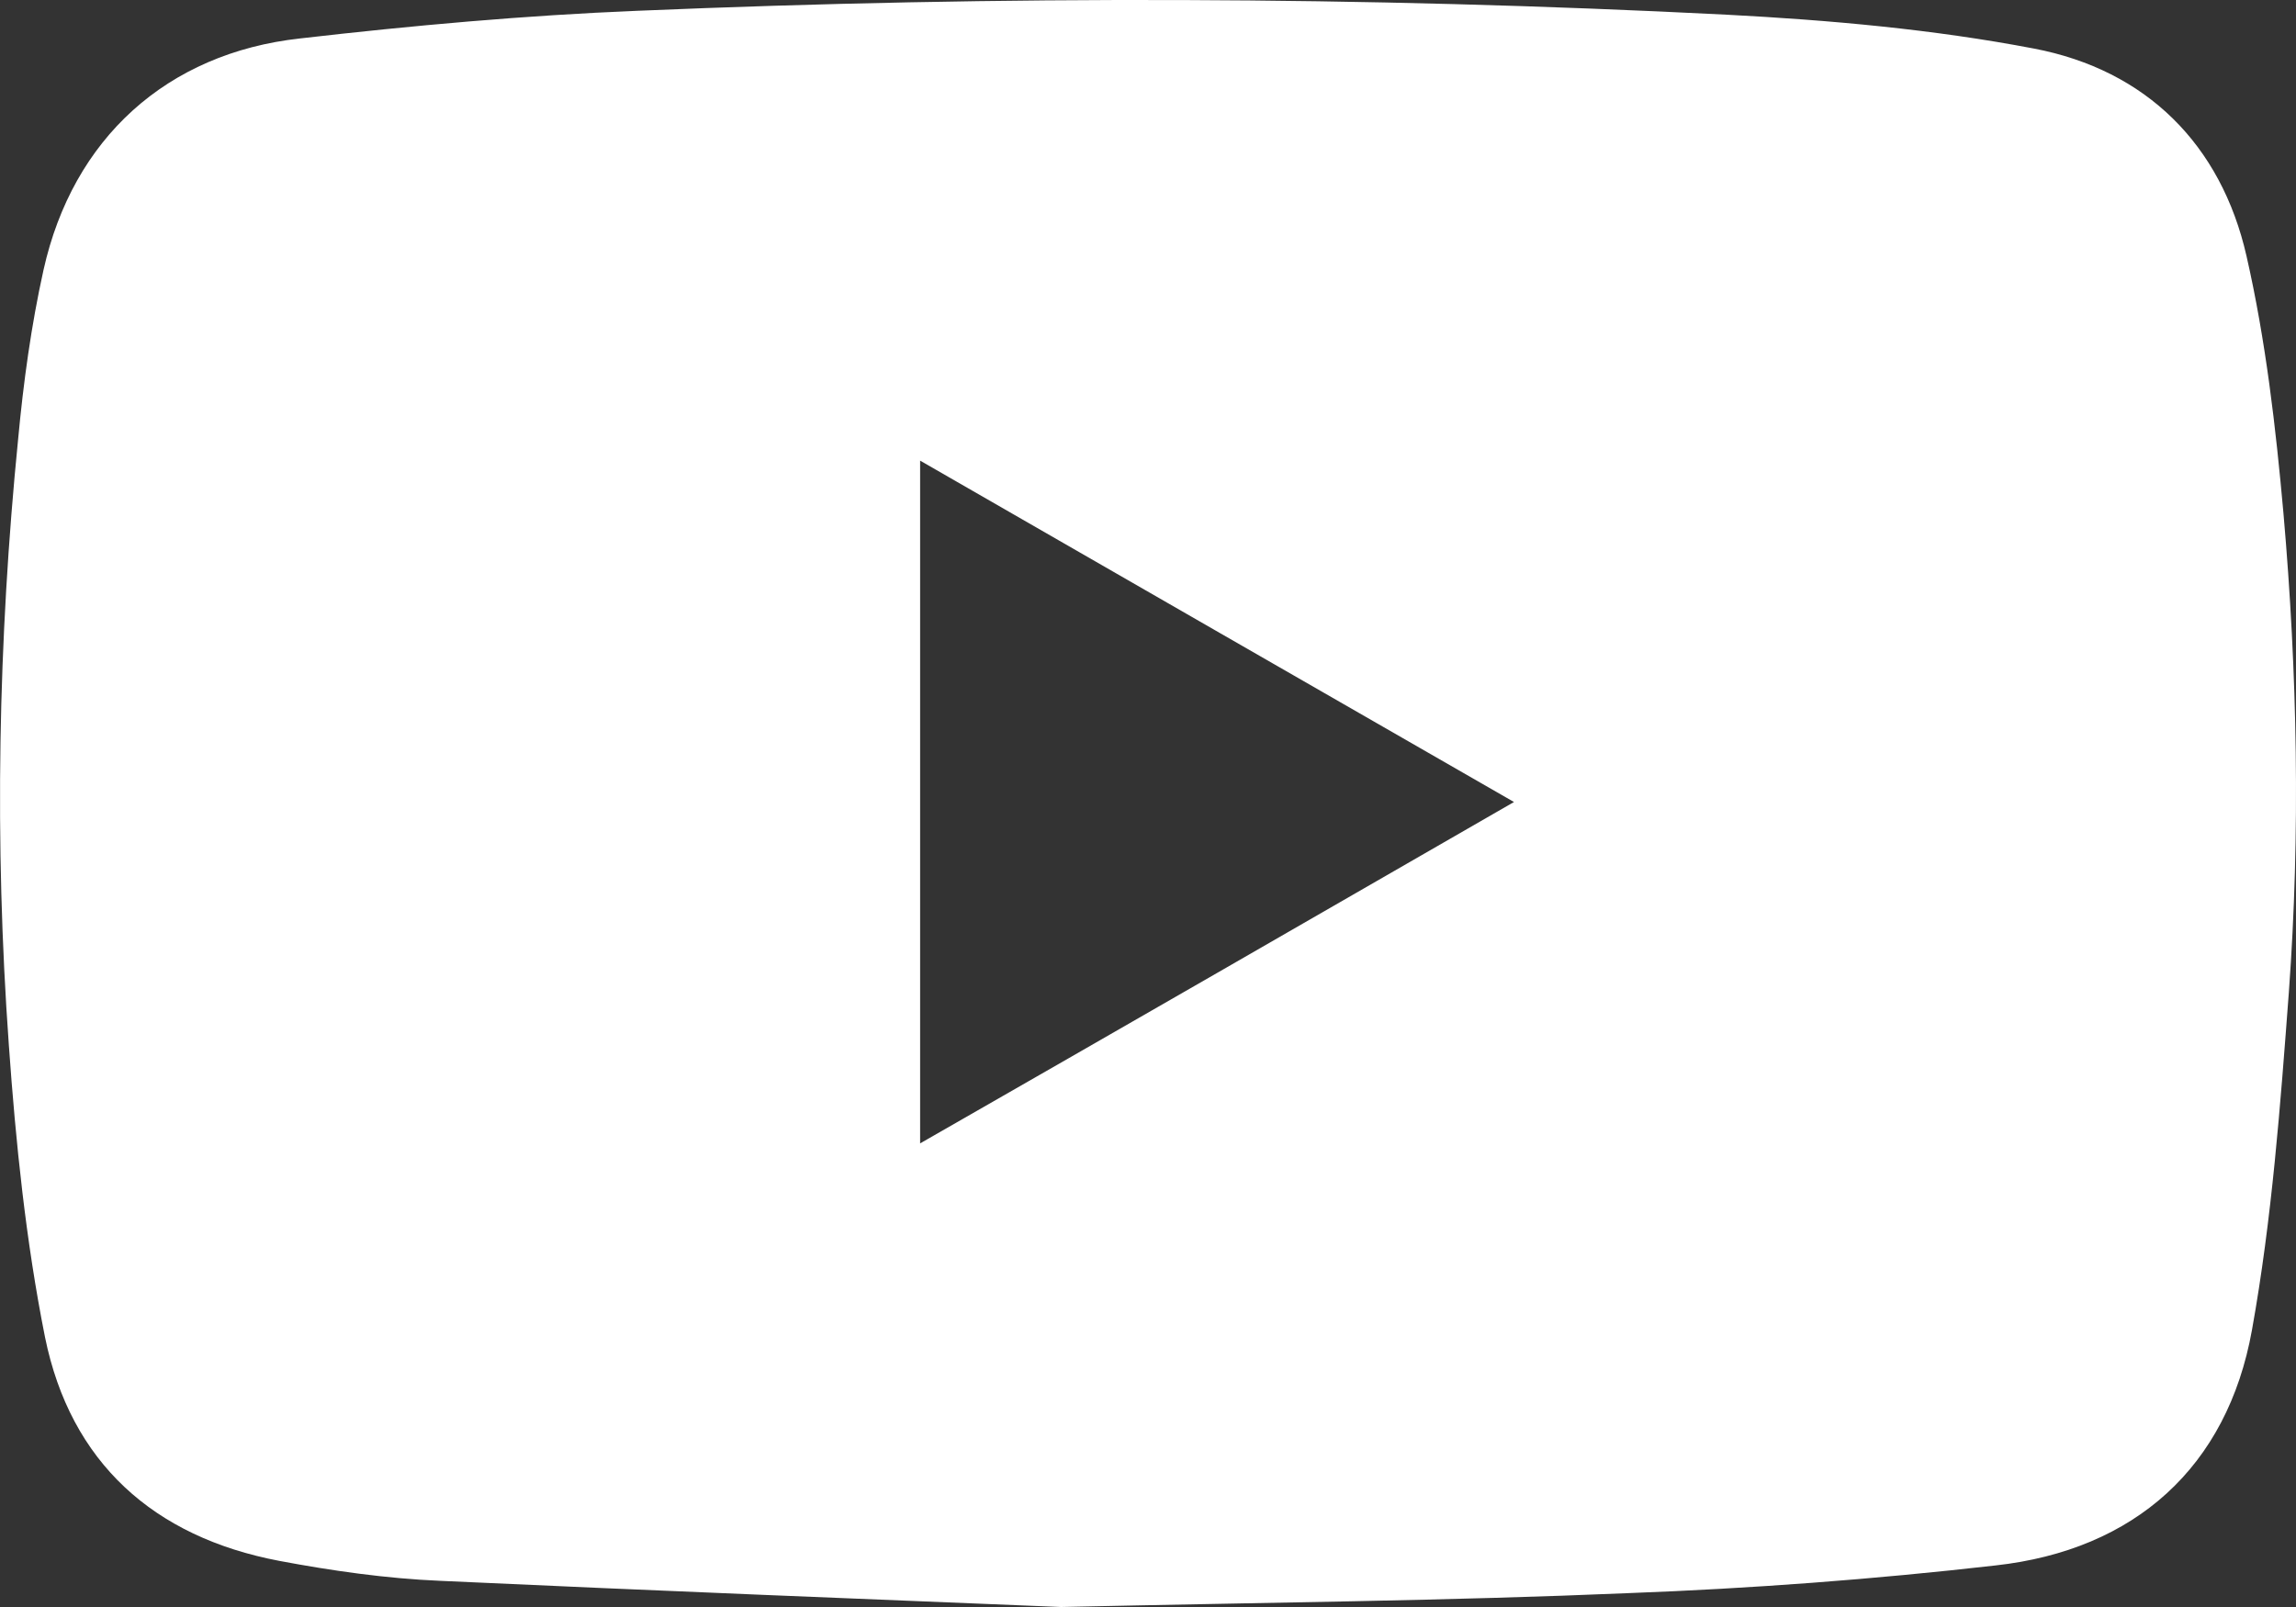 <svg width="20" height="14" viewBox="0 0 20 14" fill="none" xmlns="http://www.w3.org/2000/svg">
<rect x="0" y="0" width="20" height="14" fill="#333333" stroke="none"/>
<path d="M9.243 14C7.599 13.933 5.72 13.859 3.835 13.772C3.365 13.752 2.895 13.685 2.432 13.598C1.338 13.39 0.614 12.741 0.392 11.649C0.225 10.812 0.137 9.954 0.077 9.104C-0.05 7.342 -0.017 5.58 0.158 3.825C0.204 3.33 0.272 2.834 0.379 2.352C0.634 1.206 1.453 0.463 2.613 0.335C3.593 0.222 4.573 0.134 5.552 0.094C8.713 -0.04 11.88 -0.033 15.04 0.128C15.939 0.175 16.838 0.255 17.717 0.423C18.697 0.61 19.348 1.26 19.569 2.231C19.737 2.968 19.824 3.725 19.891 4.475C20.012 5.862 20.039 7.255 19.938 8.641C19.864 9.626 19.791 10.617 19.616 11.589C19.401 12.781 18.596 13.504 17.382 13.638C16.322 13.759 15.255 13.839 14.188 13.879C12.618 13.946 11.048 13.96 9.243 14ZM13.188 6.987C11.437 5.982 9.739 5.004 8.015 4.013C8.015 6.009 8.015 7.965 8.015 9.961C9.746 8.97 11.444 7.992 13.188 6.987Z" fill="#fff"/>
</svg>
